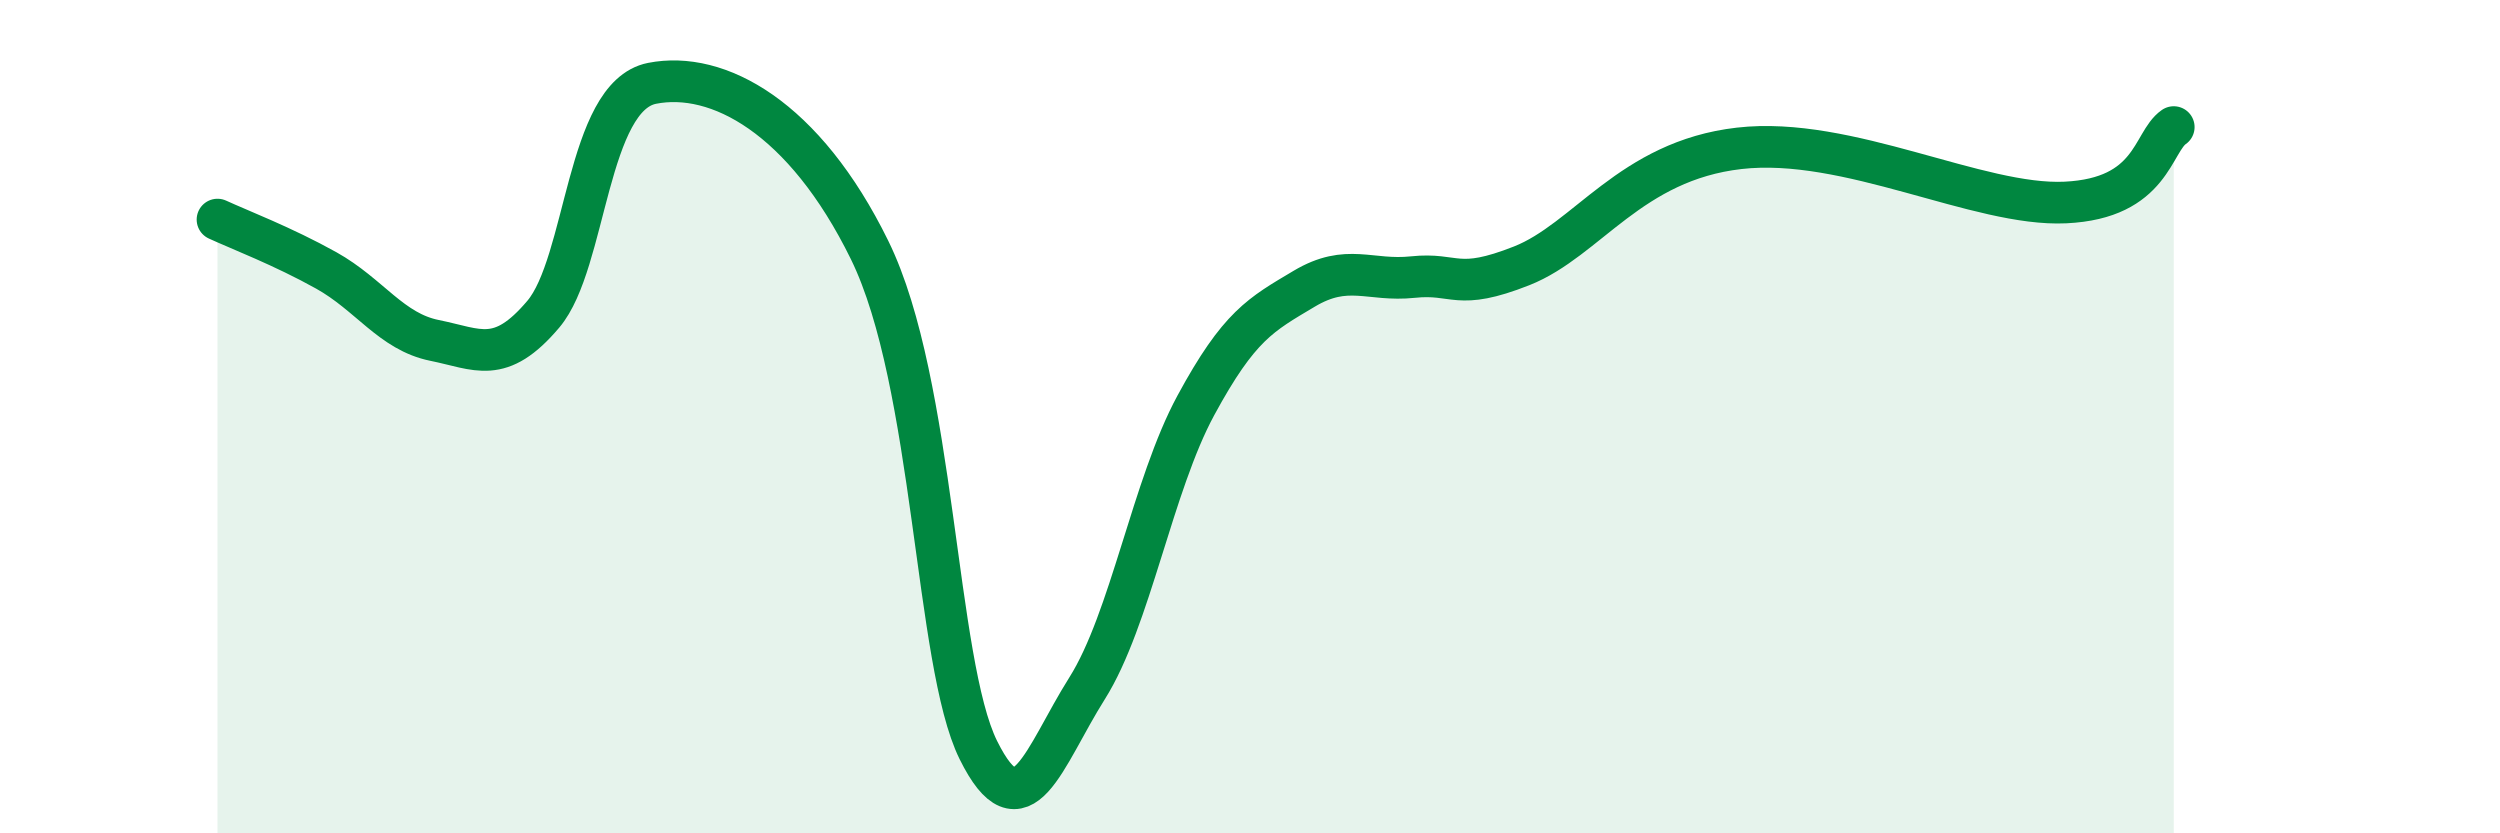 
    <svg width="60" height="20" viewBox="0 0 60 20" xmlns="http://www.w3.org/2000/svg">
      <path
        d="M 5.22,5.27 C 5.74,5.51 6.79,5.91 7.83,6.49 C 8.87,7.07 9.39,7.96 10.43,8.17 C 11.47,8.38 12,8.77 13.04,7.54 C 14.08,6.31 14.08,2.31 15.65,2 C 17.22,1.69 19.3,2.8 20.87,6 C 22.44,9.2 22.44,15.9 23.48,18 C 24.52,20.1 25.05,18.17 26.09,16.52 C 27.13,14.87 27.66,11.65 28.7,9.73 C 29.74,7.81 30.26,7.55 31.3,6.93 C 32.34,6.31 32.87,6.76 33.91,6.65 C 34.95,6.54 34.95,7 36.52,6.38 C 38.09,5.76 39.13,3.86 41.74,3.56 C 44.35,3.26 47.48,4.96 49.57,4.86 C 51.66,4.76 51.65,3.41 52.17,3.05L52.17 20L5.22 20Z"
        fill="#008740"
        opacity="0.1"
        stroke-linecap="round"
        stroke-linejoin="round"
      />
      <path
        d="M 5.22,5.27 C 5.74,5.51 6.79,5.91 7.83,6.49 C 8.87,7.07 9.39,7.96 10.43,8.17 C 11.47,8.38 12,8.77 13.04,7.54 C 14.08,6.31 14.08,2.31 15.65,2 C 17.22,1.69 19.3,2.8 20.87,6 C 22.44,9.2 22.44,15.9 23.48,18 C 24.52,20.1 25.05,18.17 26.09,16.52 C 27.13,14.87 27.66,11.65 28.7,9.73 C 29.74,7.81 30.26,7.55 31.3,6.93 C 32.34,6.31 32.87,6.76 33.91,6.65 C 34.95,6.54 34.95,7 36.52,6.38 C 38.09,5.76 39.13,3.86 41.74,3.56 C 44.35,3.26 47.48,4.96 49.57,4.86 C 51.66,4.76 51.65,3.41 52.17,3.05"
        stroke="#008740"
        stroke-width="1"
        fill="none"
        stroke-linecap="round"
        stroke-linejoin="round"
      />
    </svg>
  